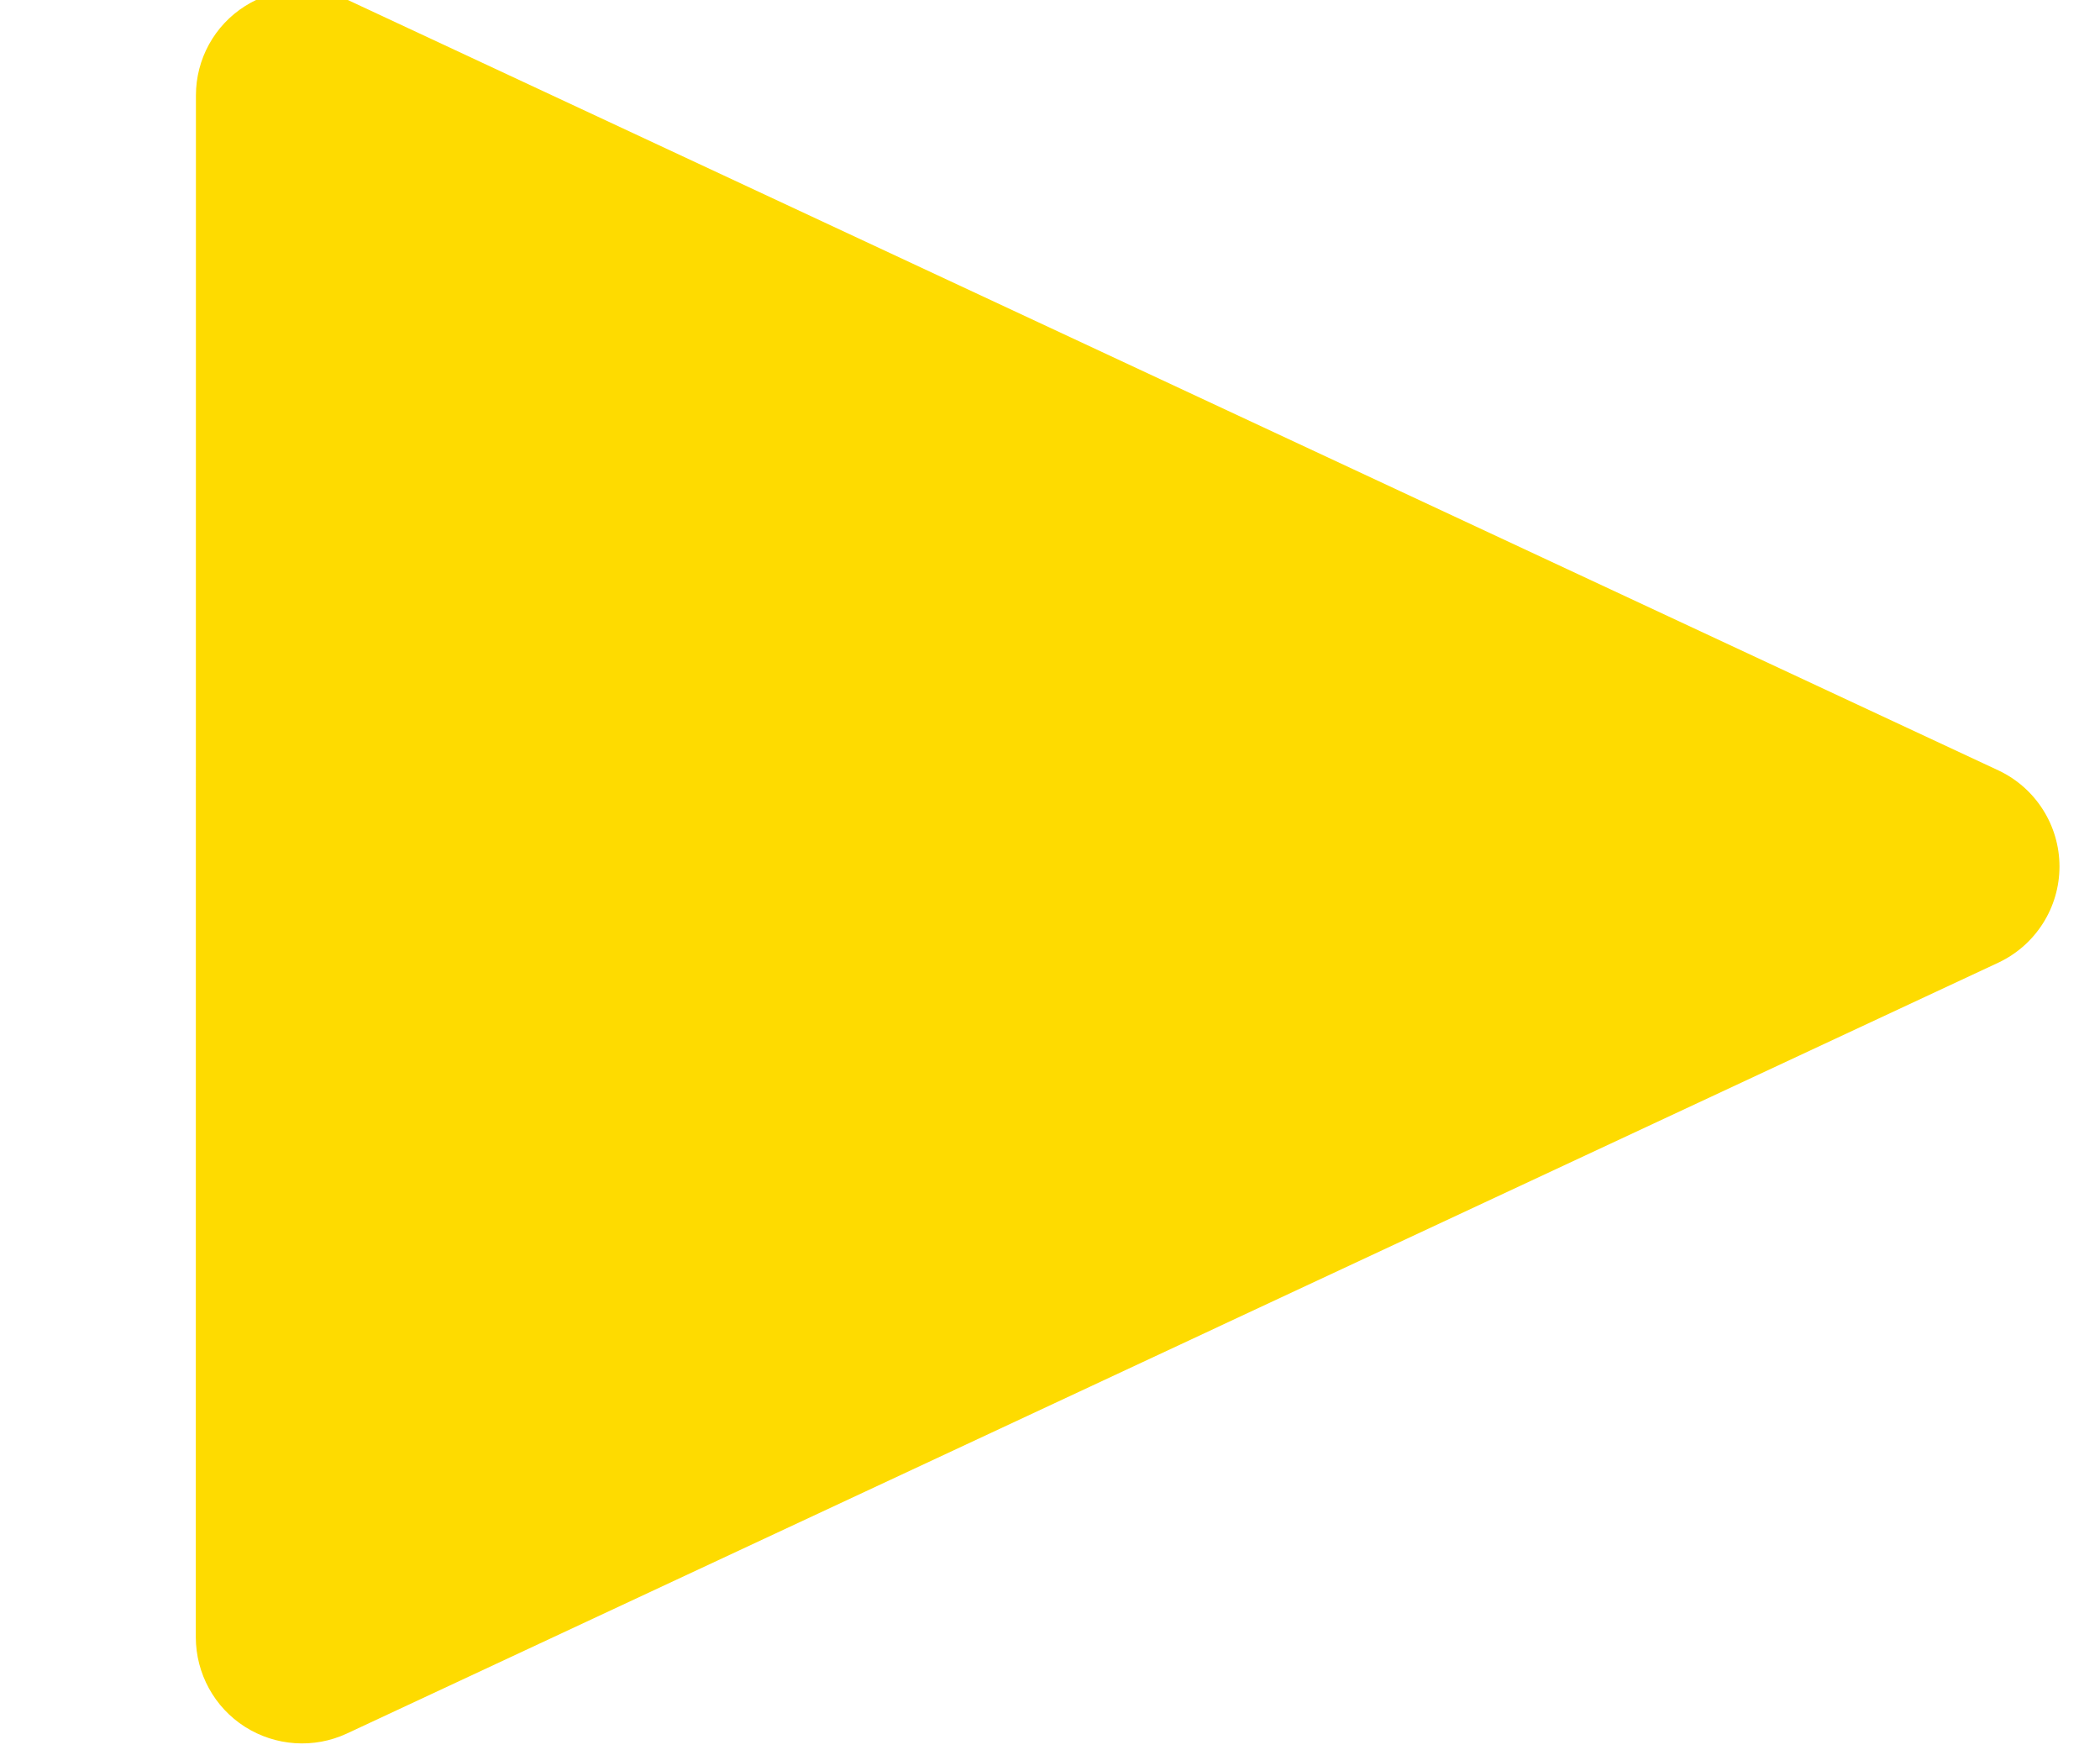 <svg id="eZ1EthTaMYe1" xmlns="http://www.w3.org/2000/svg" xmlns:xlink="http://www.w3.org/1999/xlink" viewBox="0 0 12 10" shape-rendering="geometricPrecision" text-rendering="geometricPrecision"><g><g transform="matrix(.707-.707 0.707 0.707-3.536 4.95)"><path d="M6.408,0.177c.146-.146.357-.208.56-.162s.367.19.437.385l3.56,9.79c.079.221.024.468-.142.634s-.413.221-.634.142L0.398,7.406c-.194-.071-.339-.237-.384-.439s.017-.413.163-.56L6.408,0.177Z" fill="#fedb00"/></g></g></svg>
